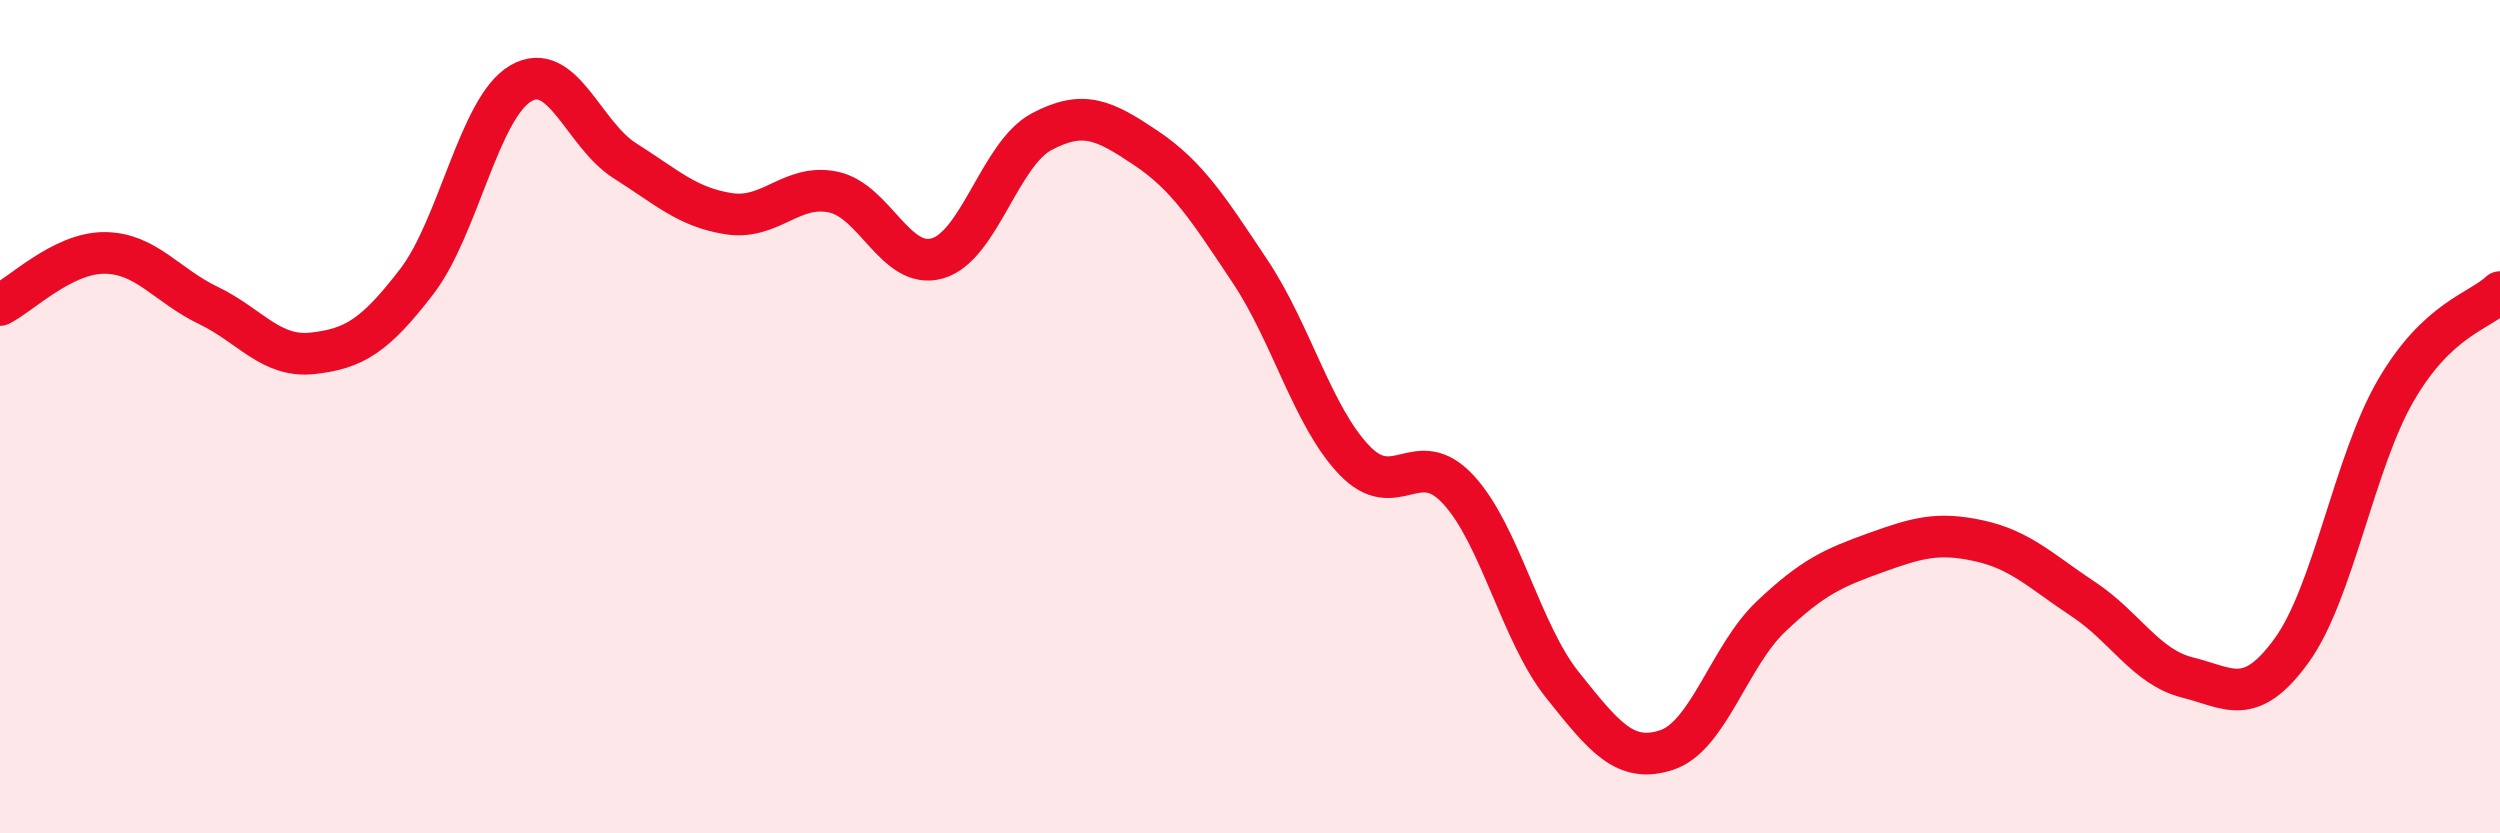 
    <svg width="60" height="20" viewBox="0 0 60 20" xmlns="http://www.w3.org/2000/svg">
      <path
        d="M 0,7.32 C 0.5,7.07 1.5,6.07 2.5,6.07 C 3.5,6.07 4,6.85 5,7.33 C 6,7.81 6.5,8.59 7.5,8.48 C 8.5,8.37 9,8.06 10,6.76 C 11,5.46 11.5,2.58 12.5,2 C 13.5,1.42 14,3.23 15,3.86 C 16,4.49 16.5,4.98 17.5,5.13 C 18.5,5.28 19,4.4 20,4.61 C 21,4.82 21.5,6.49 22.5,6.2 C 23.5,5.91 24,3.69 25,3.16 C 26,2.63 26.5,2.88 27.5,3.55 C 28.5,4.22 29,5.01 30,6.51 C 31,8.01 31.5,9.99 32.5,11.04 C 33.5,12.09 34,10.67 35,11.75 C 36,12.83 36.5,15.19 37.5,16.44 C 38.5,17.69 39,18.33 40,18 C 41,17.67 41.5,15.75 42.5,14.8 C 43.5,13.85 44,13.63 45,13.27 C 46,12.91 46.5,12.76 47.5,12.98 C 48.5,13.2 49,13.72 50,14.38 C 51,15.04 51.5,16.01 52.5,16.26 C 53.5,16.51 54,16.99 55,15.61 C 56,14.23 56.5,11.09 57.5,9.37 C 58.5,7.65 59.5,7.48 60,7.01L60 20L0 20Z"
        fill="#EB0A25"
        opacity="0.1"
        stroke-linecap="round"
        stroke-linejoin="round"
      />
      <path
        d="M 0,7.32 C 0.5,7.07 1.5,6.07 2.5,6.07 C 3.5,6.07 4,6.85 5,7.33 C 6,7.81 6.5,8.59 7.5,8.48 C 8.5,8.37 9,8.06 10,6.76 C 11,5.46 11.5,2.58 12.5,2 C 13.5,1.42 14,3.23 15,3.86 C 16,4.49 16.5,4.98 17.5,5.13 C 18.5,5.28 19,4.4 20,4.61 C 21,4.82 21.5,6.49 22.5,6.2 C 23.5,5.91 24,3.69 25,3.16 C 26,2.63 26.5,2.88 27.5,3.55 C 28.5,4.22 29,5.01 30,6.51 C 31,8.01 31.5,9.99 32.5,11.04 C 33.5,12.09 34,10.67 35,11.75 C 36,12.83 36.5,15.19 37.5,16.44 C 38.5,17.69 39,18.33 40,18 C 41,17.67 41.5,15.75 42.5,14.8 C 43.5,13.85 44,13.63 45,13.27 C 46,12.91 46.5,12.76 47.5,12.98 C 48.5,13.2 49,13.72 50,14.38 C 51,15.04 51.5,16.01 52.5,16.26 C 53.5,16.51 54,16.99 55,15.61 C 56,14.23 56.5,11.09 57.5,9.37 C 58.5,7.65 59.5,7.48 60,7.01"
        stroke="#EB0A25"
        stroke-width="1"
        fill="none"
        stroke-linecap="round"
        stroke-linejoin="round"
      />
    </svg>
  